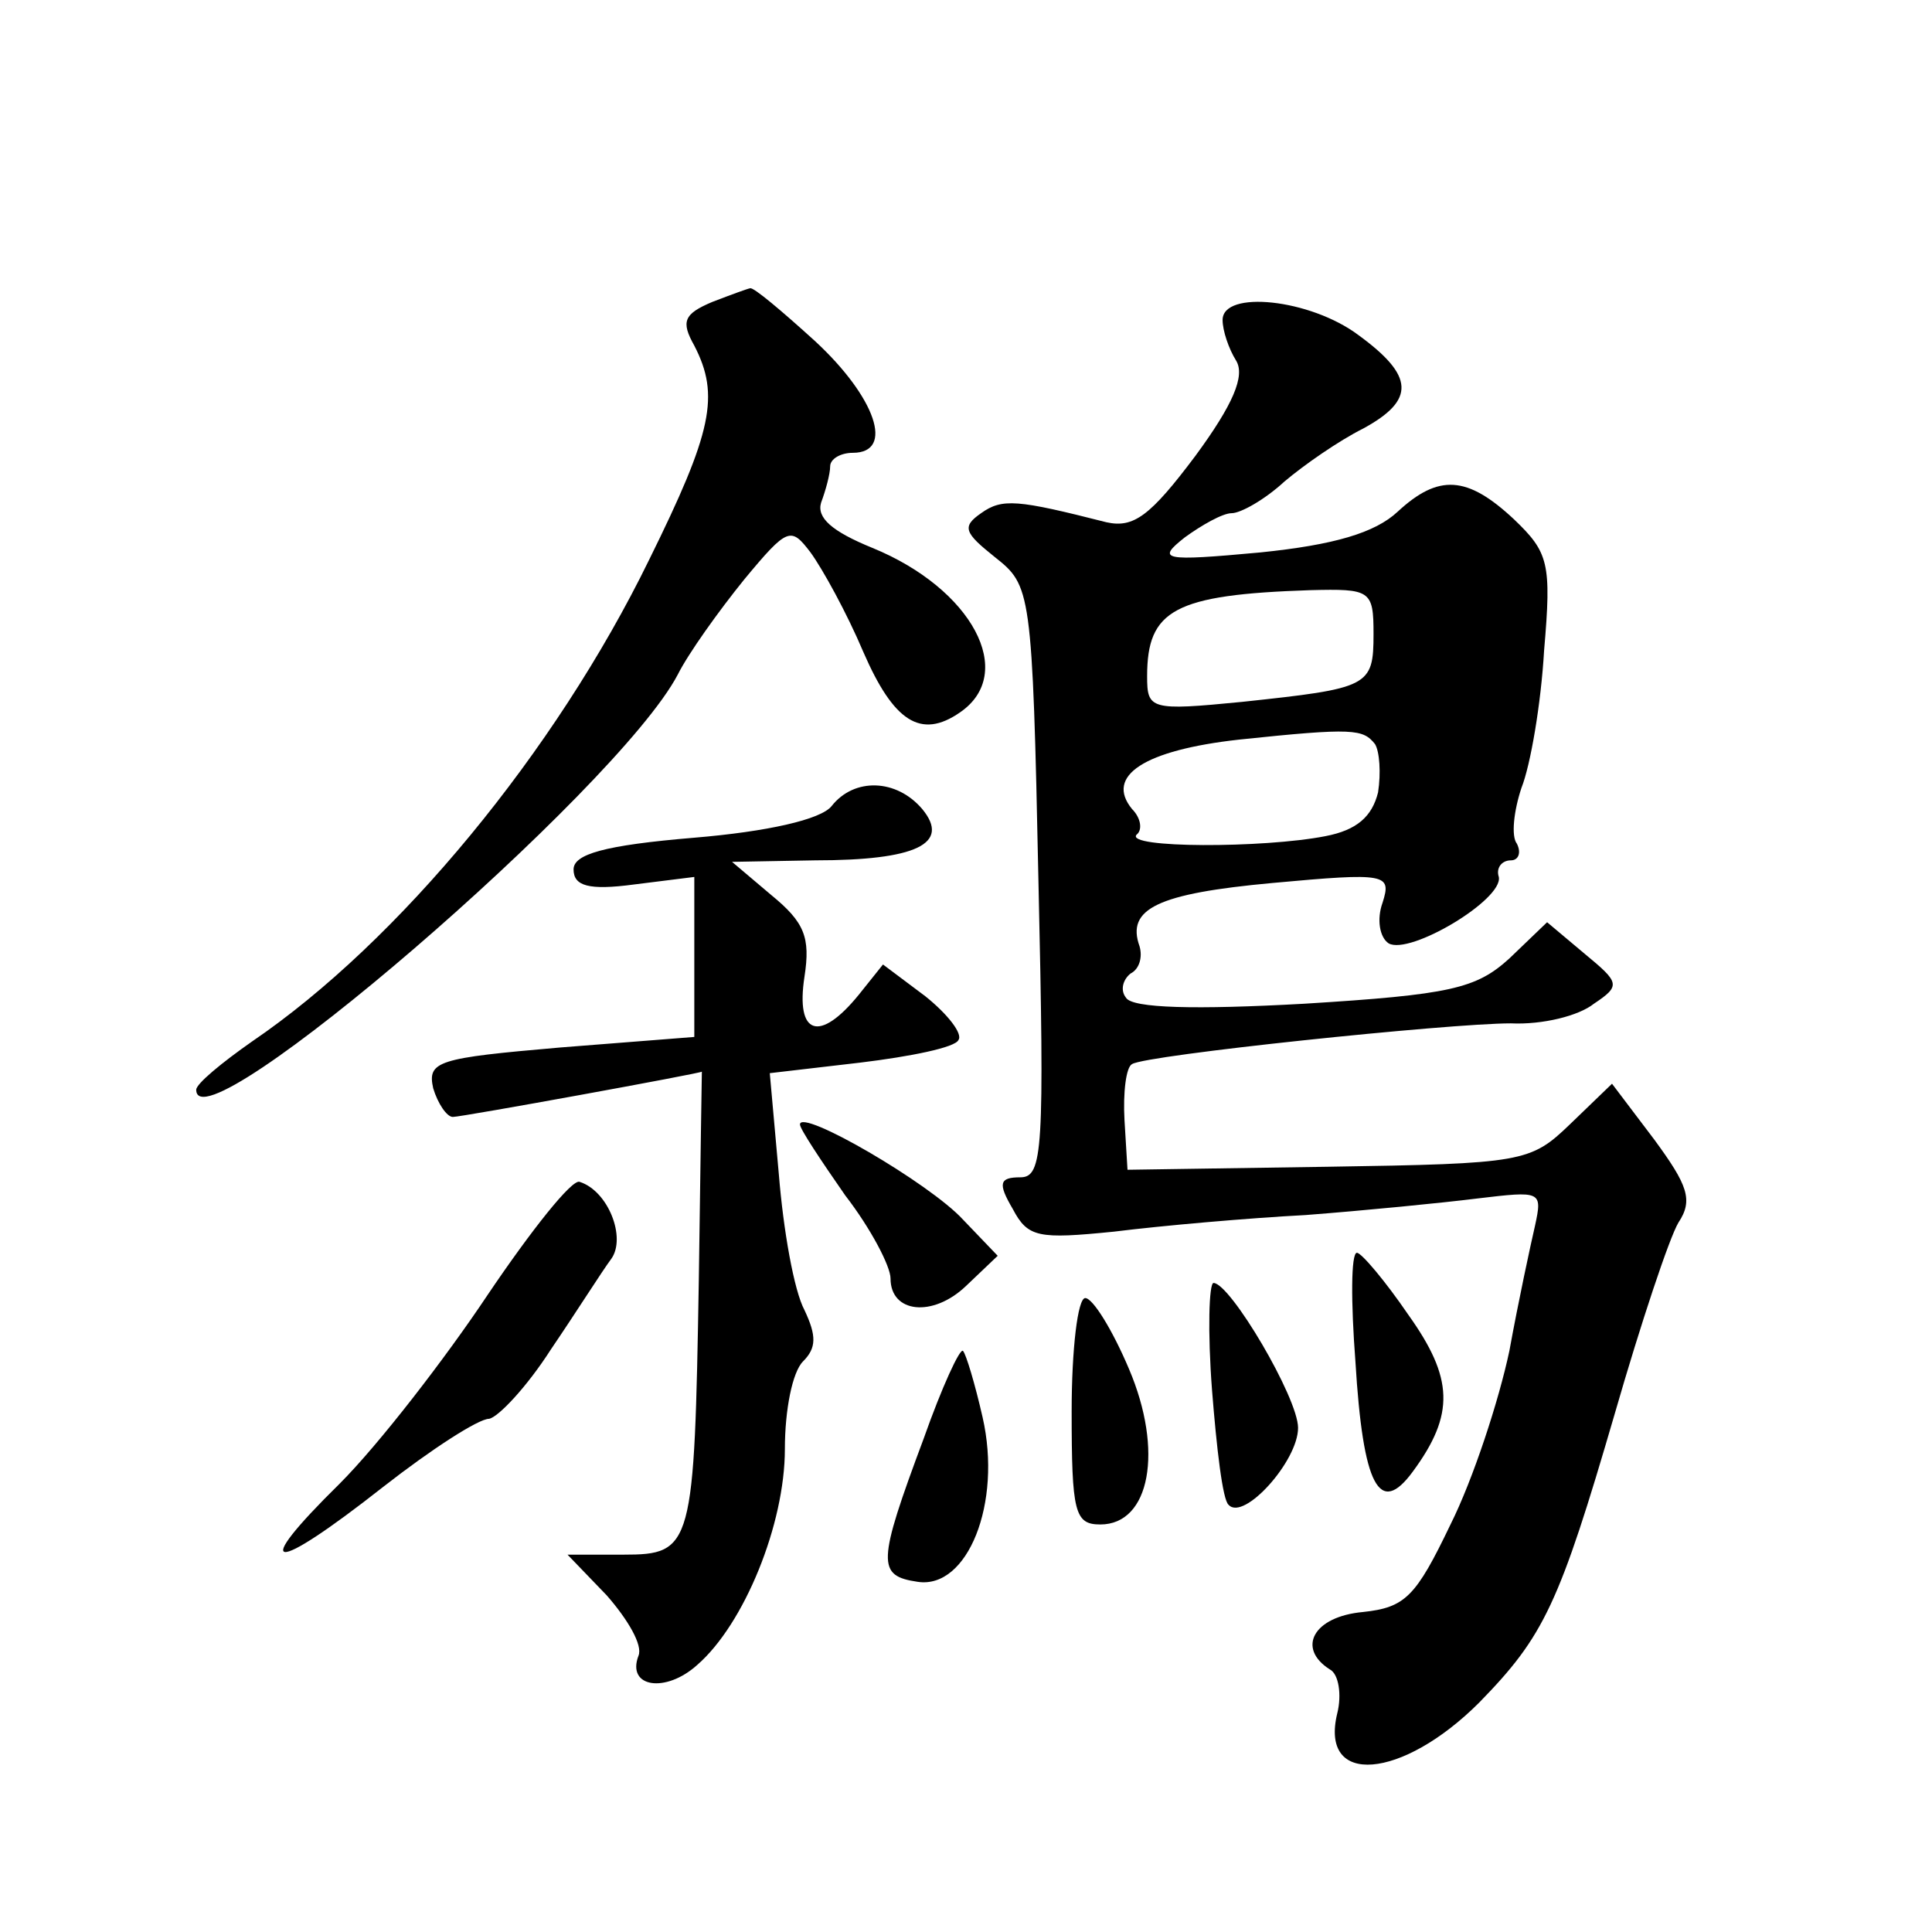 <?xml version="1.0" standalone="no"?>
<!DOCTYPE svg PUBLIC "-//W3C//DTD SVG 20010904//EN"
 "http://www.w3.org/TR/2001/REC-SVG-20010904/DTD/svg10.dtd">
<svg version="1.0" xmlns="http://www.w3.org/2000/svg"
 width="128pt" height="128pt" viewBox="0 0 128 128"
 preserveAspectRatio="xMidYMid meet">
<g transform="translate(0,128) scale(0.1,-0.1)"
fill="#0" stroke="none">
<path d="M472 1080 c-19 -8 -21 -13 -12 -29 17 -33 12 -57 -30 -142 -62 -127 -166
-253 -263 -319 -20 -14 -37 -28 -37 -32 0 -41 279 199 319 275 7 14 27 42 44 63
29 35 31 35 44 18 8 -11 24 -40 35 -66 20 -46 38 -58 64 -40 38 26 8 82 -58 109
-27 11 -37 20 -34 30 3 8 6 19 6 24 0 5 7 9 15 9 28 0 15 37 -25 74 -22 20 -41
36 -43 35 -1 0 -12 -4 -25 -9z M810 1068 c0 -7 4 -19 9 -27 6 -10 -2 -29 -27 -63
-30 -40 -41 -48 -59 -44 -59 15 -69 16 -83 6 -13 -9 -11 -13 9 -29 24 -19 25 -21
29 -215 4 -178 3 -196 -12 -196 -14 0 -15 -4 -5 -21 10 -19 17 -20 67 -15 32 4
89 9 127 11 39 3 90 8 114 11 42 5 43 5 38 -18 -3 -13 -11 -50 -17 -83 -7 -33 -24
-85 -39 -115 -23 -48 -30 -55 -58 -58 -33 -3 -44 -24 -22 -38 6 -3 8 -17 5 -29
-12 -49 43 -44 94 7 43 44 53 65 90 192 17 59 36 116 42 126 10 15 6 25 -16 55
l-28 37 -28 -27 c-26 -25 -31 -26 -160 -28 l-133 -2 -2 33 c-1 18 1 35 5 37 9 6
210 27 251 27 21 -1 45 5 55 13 18 12 17 14 -6 33 l-25 21 -25 -24 c-22 -20 -39
-24 -136 -30 -72 -4 -114 -3 -118 4 -4 5 -2 12 3 16 6 3 8 11 6 18 -9 25 12 35
88 42 76 7 79 6 73 -13 -4 -11 -2 -23 4 -27 14 -8 76 29 73 44 -2 6 2 11 8 11 5
0 7 5 4 11 -4 5 -2 22 3 37 6 15 13 56 15 91 5 58 3 65 -20 87 -31 29 -50 30 -77
5 -15 -14 -42 -22 -91 -27 -65 -6 -69 -5 -50 10 11 8 25 16 31 16 6 0 22 9 35 21
13 11 36 27 52 35 35 19 34 35 -3 62 -32 24 -90 30 -90 10z m100 -208 c0 -35 -3
-36 -87 -45 -61 -6 -63 -5 -63 17 0 44 18 54 108 57 40 1 42 0 42 -29z m1 -73 c3
-5 4 -19 2 -32 -4 -16 -14 -25 -35 -29 -41 -8 -133 -8 -125 1 4 3 3 11 -3 17 -18
22 8 39 71 46 76 8 82 7 90 -3z M551 746 c-7 -9 -43 -17 -91 -21 -60 -5 -80 -11
-80 -21 0 -11 10 -14 40 -10 l40 5 0 -53 0 -53 -89 -7 c-81 -7 -88 -9 -84 -27 3
-10 9 -19 13 -19 6 0 165 29 165 30 0 0 -1 -62 -2 -137 -3 -178 -4 -183 -50 -183
l-37 0 26 -27 c14 -16 24 -33 21 -40 -8 -21 18 -25 39 -6 31 27 58 93 58 143 0
26 5 51 12 58 9 9 9 17 1 34 -7 13 -14 53 -17 90 l-6 67 60 7 c33 4 63 10 65 15
3 4 -7 17 -22 29 l-28 21 -16 -20 c-26 -32 -42 -27 -36 12 4 26 0 36 -22 54 l-26
22 55 1 c67 0 90 11 71 34 -17 20 -45 21 -60 2z M530 535 c0 -3 14 -24 30 -47 17
-22 30 -47 30 -55 0 -23 28 -26 50 -5 l21 20 -23 24 c-22 24 -108 74 -108 63z M323
422 c-28 -42 -72 -99 -98 -125 -60 -59 -46 -61 29 -2 32 25 63 45 70 45 6 1 25
21 41 46 17 25 34 52 40 60 10 14 -2 45 -21 51 -5 2 -32 -32 -61 -75z M898 378
c5 -83 16 -103 38 -73 28 38 27 62 -3 104 -15 22 -31 41 -34 41 -4 0 -4 -33 -1
-72z M803 359 c3 -38 7 -73 11 -76 10 -11 46 29 46 51 0 20 -45 96 -56 96 -3 0
-4 -32 -1 -71z M710 345 c0 -67 2 -75 19 -75 33 0 42 49 19 103 -11 26 -24 47 -29
47 -5 0 -9 -34 -9 -75z M612 327 c-31 -83 -31 -91 -4 -95 33 -5 56 52 43 109 -5
22 -11 42 -13 44 -2 2 -14 -24 -26 -58z"/>
</g>
</svg>
